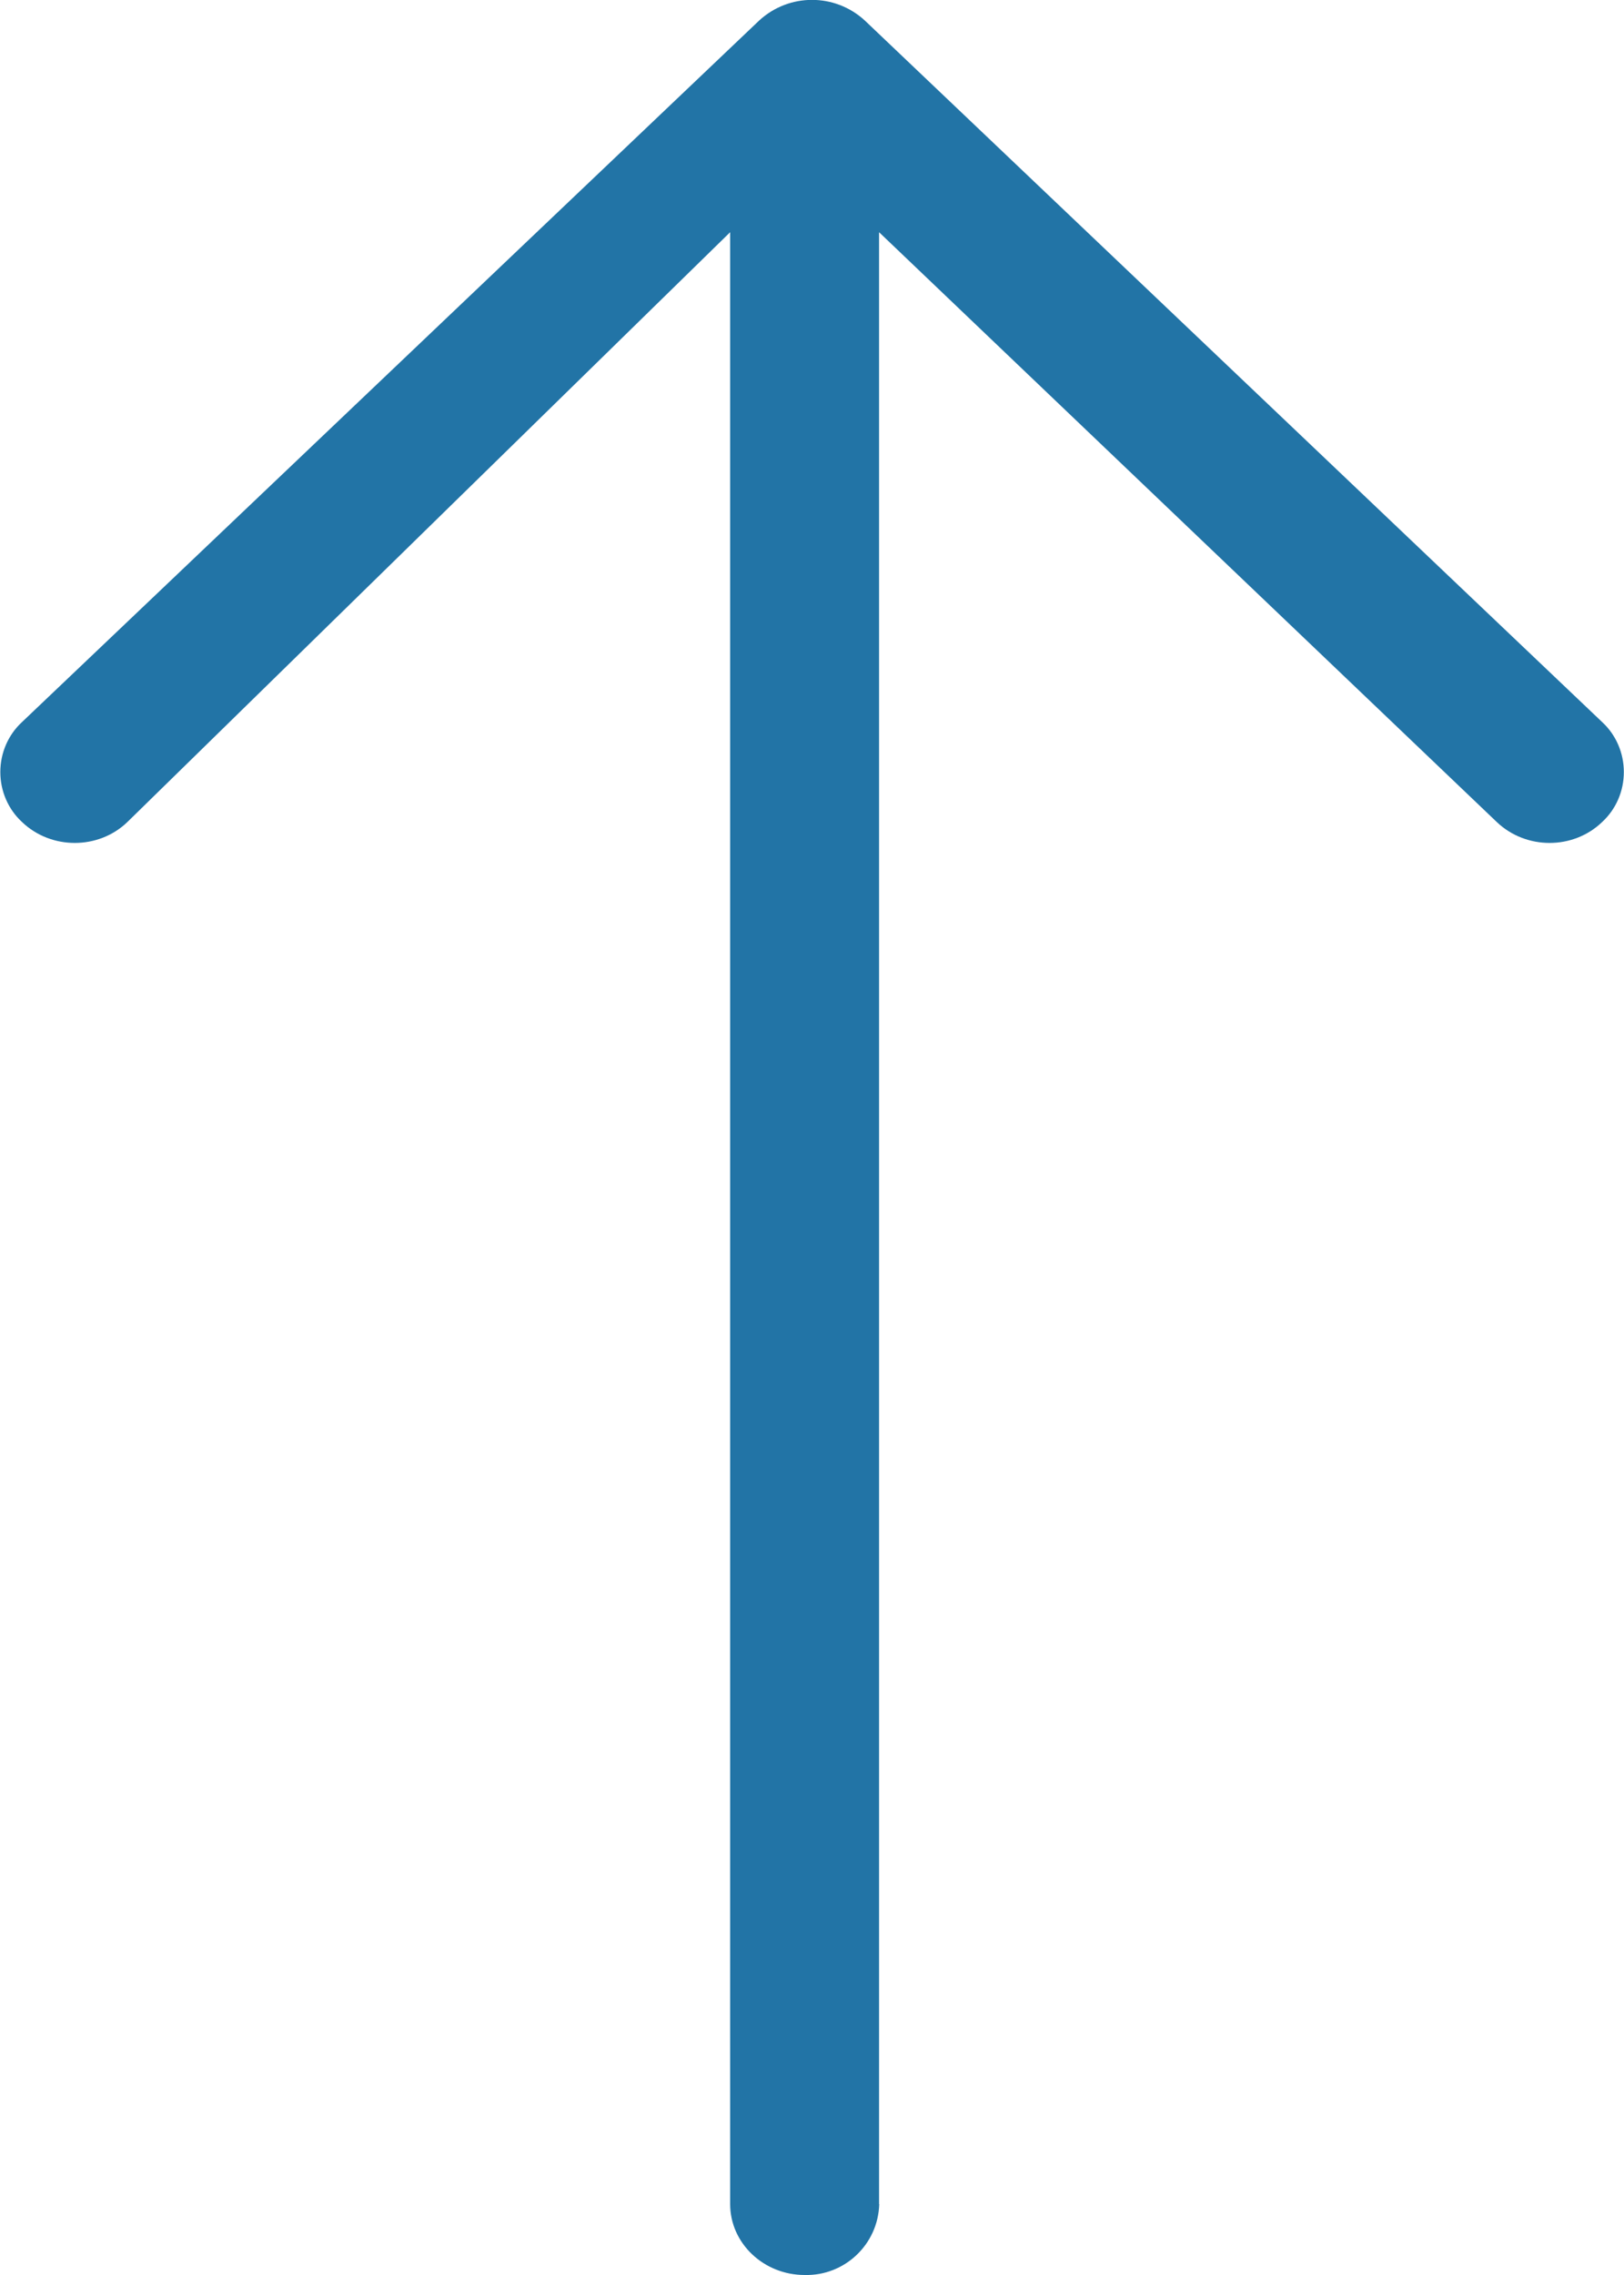 <?xml version="1.0" encoding="UTF-8"?>
<svg width="10px" height="14px" viewBox="0 0 10 14" version="1.1" xmlns="http://www.w3.org/2000/svg" xmlns:xlink="http://www.w3.org/1999/xlink">
    <!-- Generator: Sketch 42 (36781) - http://www.bohemiancoding.com/sketch -->
    <title>Shape</title>
    <desc>Created with Sketch.</desc>
    <defs></defs>
    <g id="Page-1" stroke="none" stroke-width="1" fill="none" fill-rule="evenodd">
        <path d="M5.413,13.564 L5.413,1.429 L9.217,5.059 C9.397,5.23 9.687,5.23 9.865,5.059 C9.951,4.98 9.999,4.868 9.999,4.751 C9.999,4.634 9.951,4.522 9.865,4.443 L5.325,0.126 C5.141,-0.043 4.859,-0.043 4.675,0.126 L0.136,4.443 C0.05,4.522 0.002,4.634 0.002,4.751 C0.002,4.868 0.05,4.98 0.136,5.059 C0.315,5.23 0.606,5.23 0.784,5.059 L4.496,1.429 L4.496,13.564 C4.496,13.804 4.702,14 4.955,14 C5.202,14.006 5.407,13.811 5.414,13.564 L5.413,13.564 Z" id="Shape" fill="#2274a6"></path>
    </g>
</svg>
